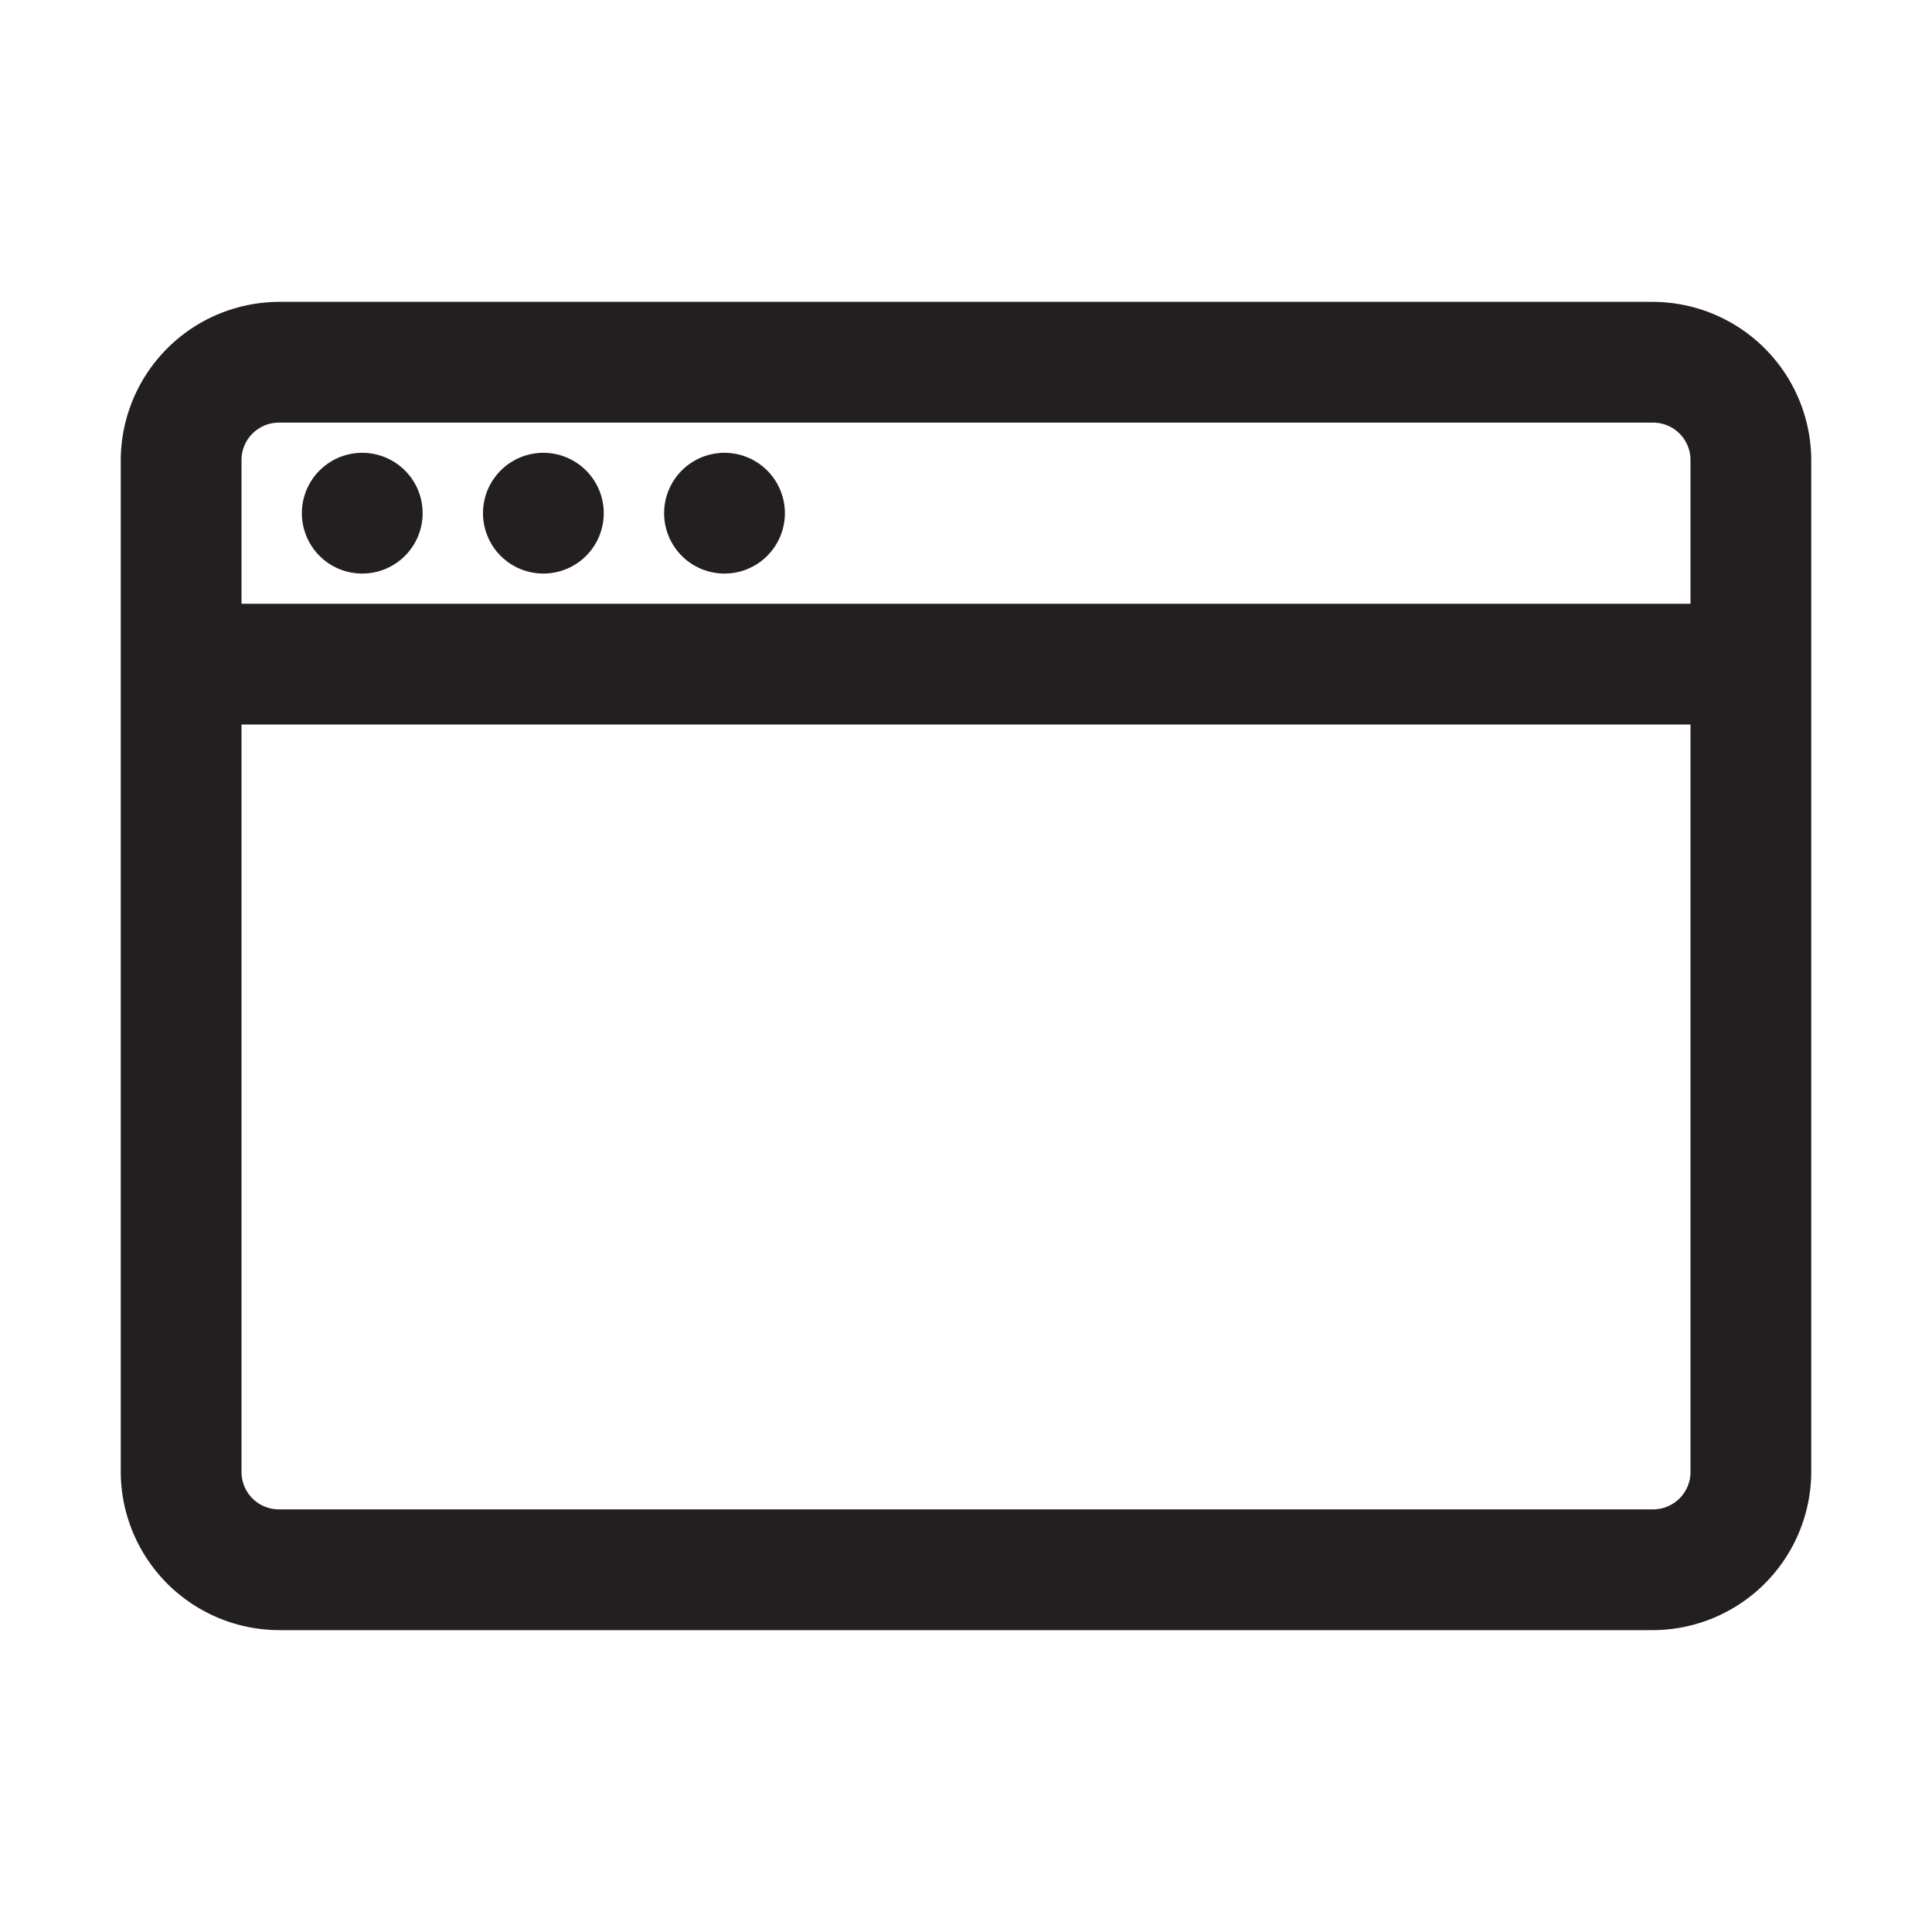 <svg xmlns="http://www.w3.org/2000/svg" viewBox="0 0 32 32"><defs><style>.cls-1{fill:#231f20;}</style></defs><g id="website"><path class="cls-1" d="M27.38,5H4.62A2.63,2.63,0,0,0,2,7.62V24.38A2.63,2.63,0,0,0,4.62,27H27.38A2.63,2.63,0,0,0,30,24.38V7.62A2.63,2.63,0,0,0,27.38,5ZM4.62,7H27.38a.62.62,0,0,1,.62.62V10H4V7.62A.62.62,0,0,1,4.62,7ZM27.38,25H4.62A.62.62,0,0,1,4,24.38V12H28V24.38A.62.62,0,0,1,27.38,25Z"></path><path class="cls-1" d="M12,9.5a1,1,0,0,0,0-2h0a1,1,0,0,0,0,2Z"></path><path class="cls-1" d="M9,9.5a1,1,0,0,0,0-2H9a1,1,0,0,0,0,2Z"></path><path class="cls-1" d="M6,9.5a1,1,0,0,0,0-2H6a1,1,0,0,0,0,2Z"></path></g></svg>